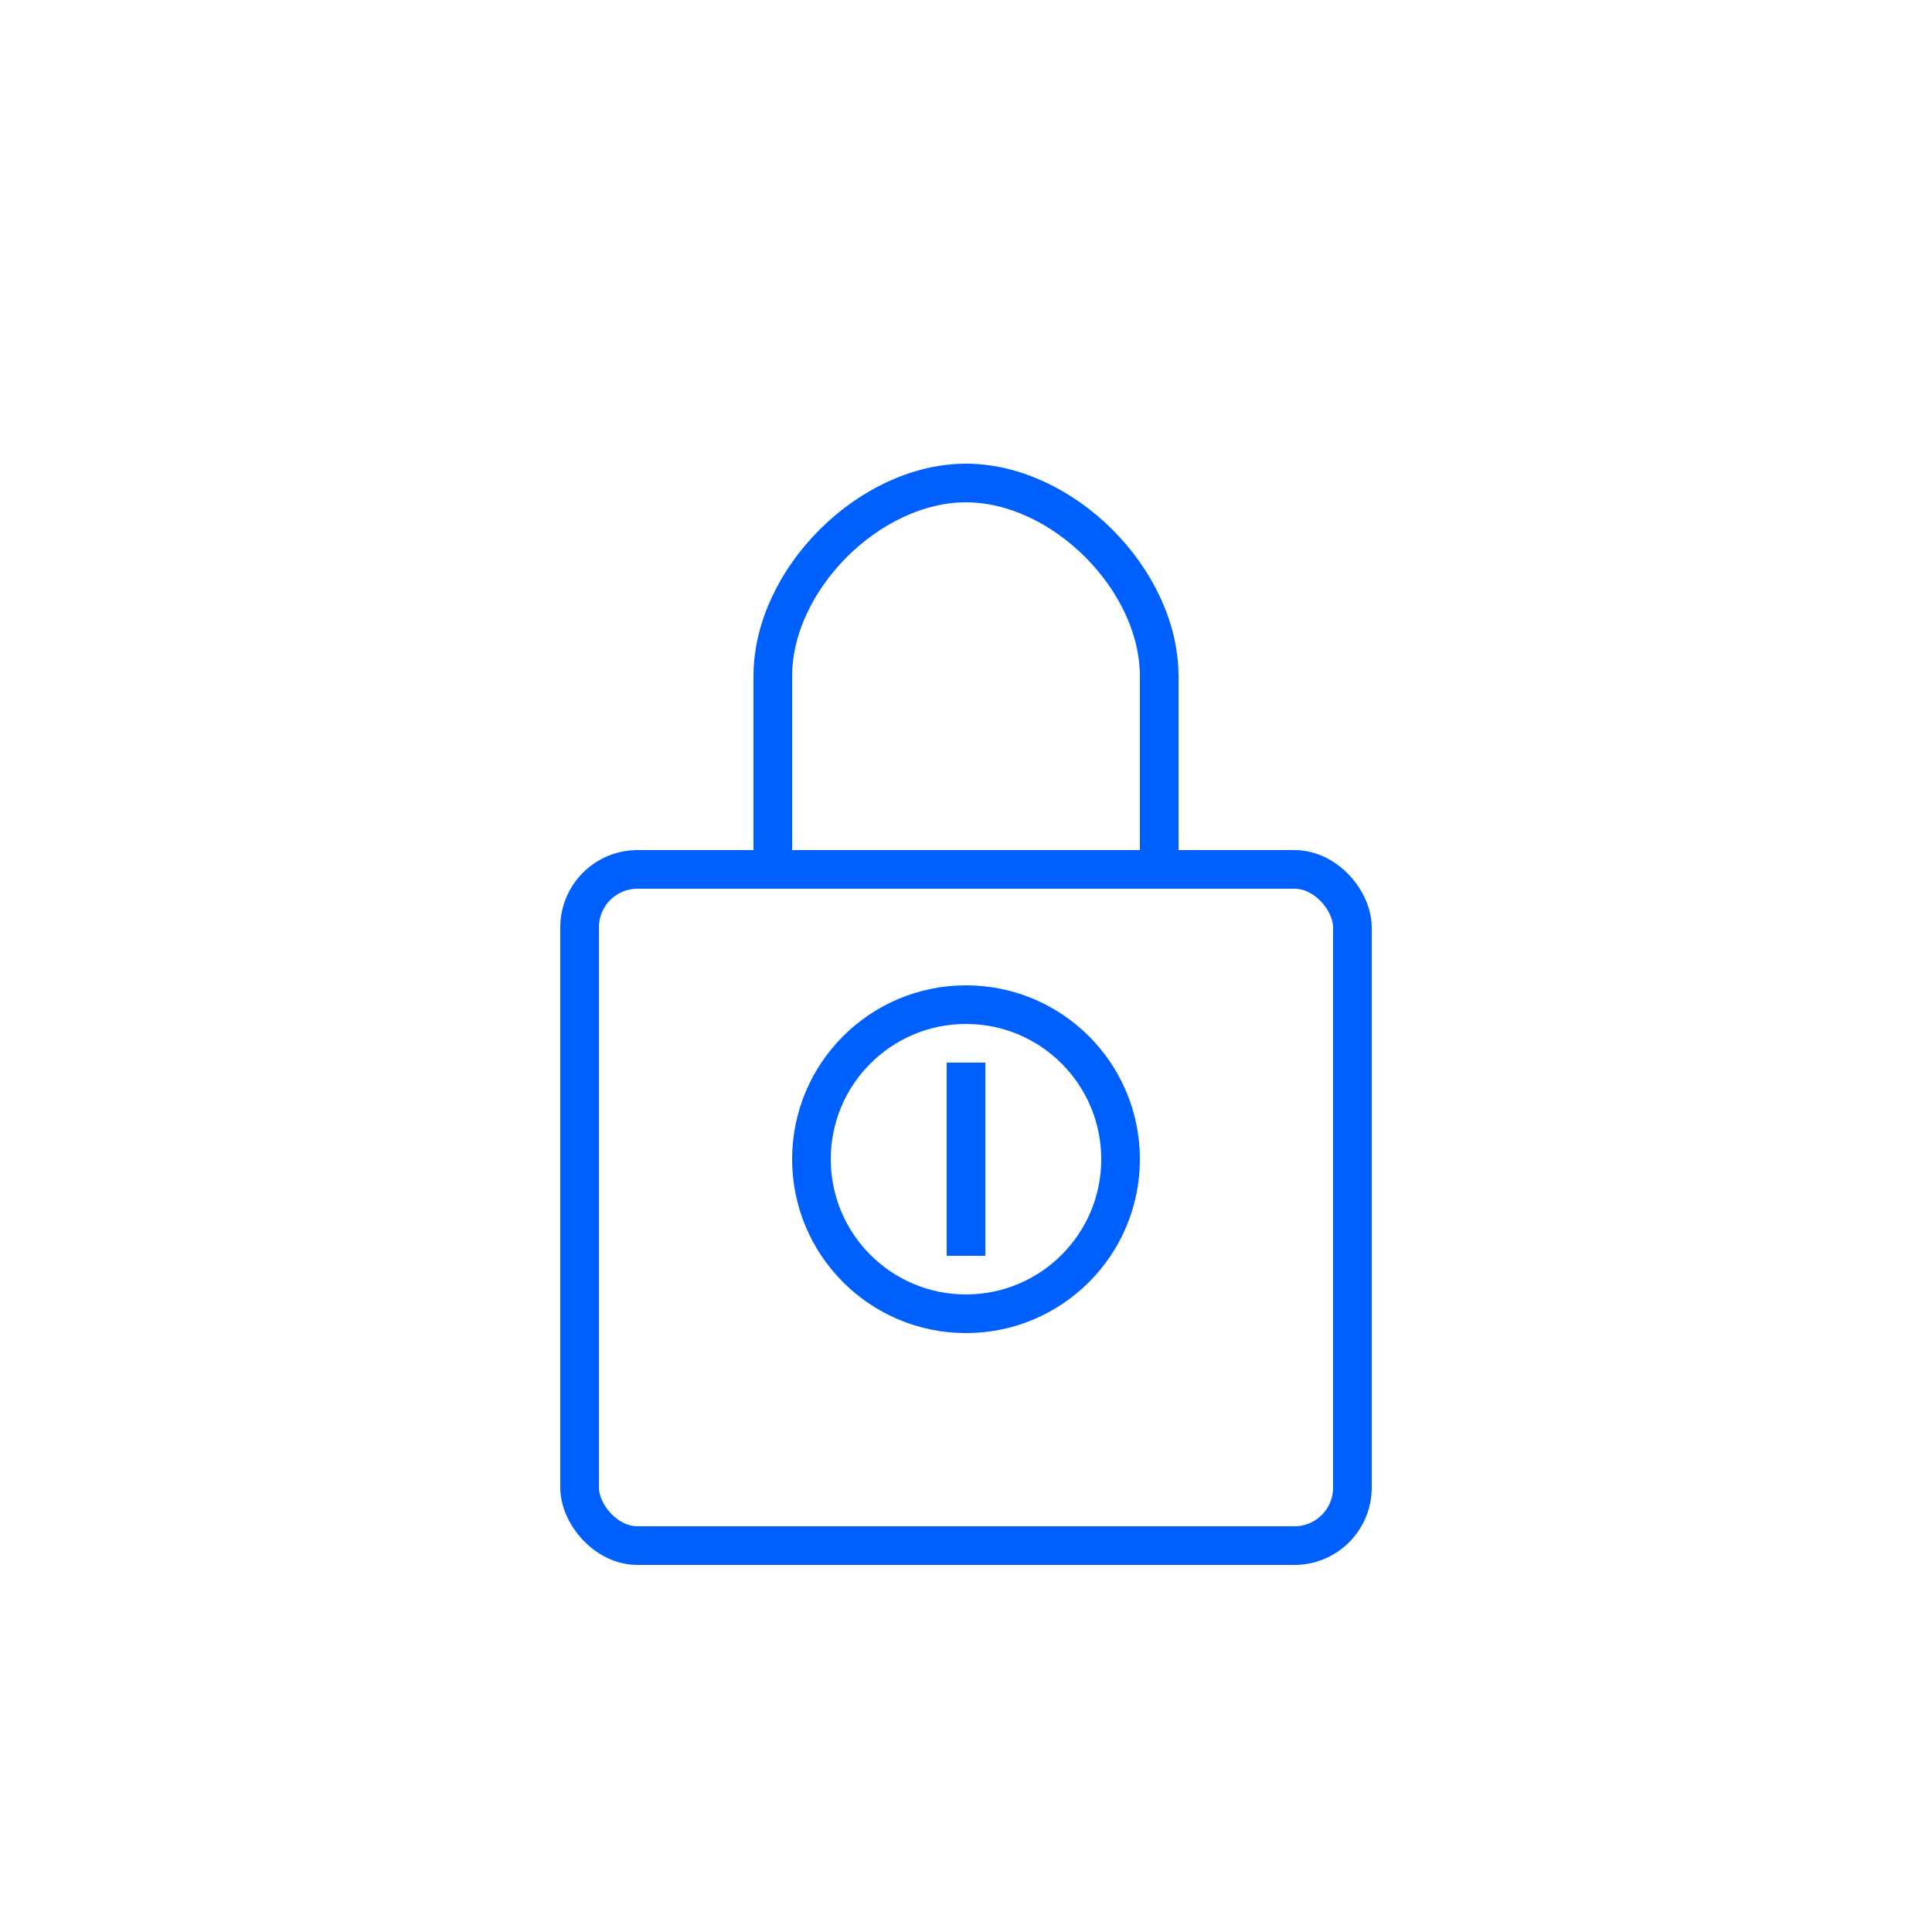 <svg xmlns="http://www.w3.org/2000/svg" viewBox="0 0 100 100" width="64" height="64">
  <rect x="30" y="45" width="40" height="35" rx="3" fill="none" stroke="#0060fe" stroke-width="2"/>
  <path d="M40 45 L40 35 C40 30 45 25 50 25 C55 25 60 30 60 35 L60 45" stroke="#0060fe" stroke-width="2" fill="none"/>
  <circle cx="50" cy="60" r="8" fill="none" stroke="#0060fe" stroke-width="2"/>
  <path d="M50 55 L50 65" stroke="#0060fe" stroke-width="2"/>
</svg>